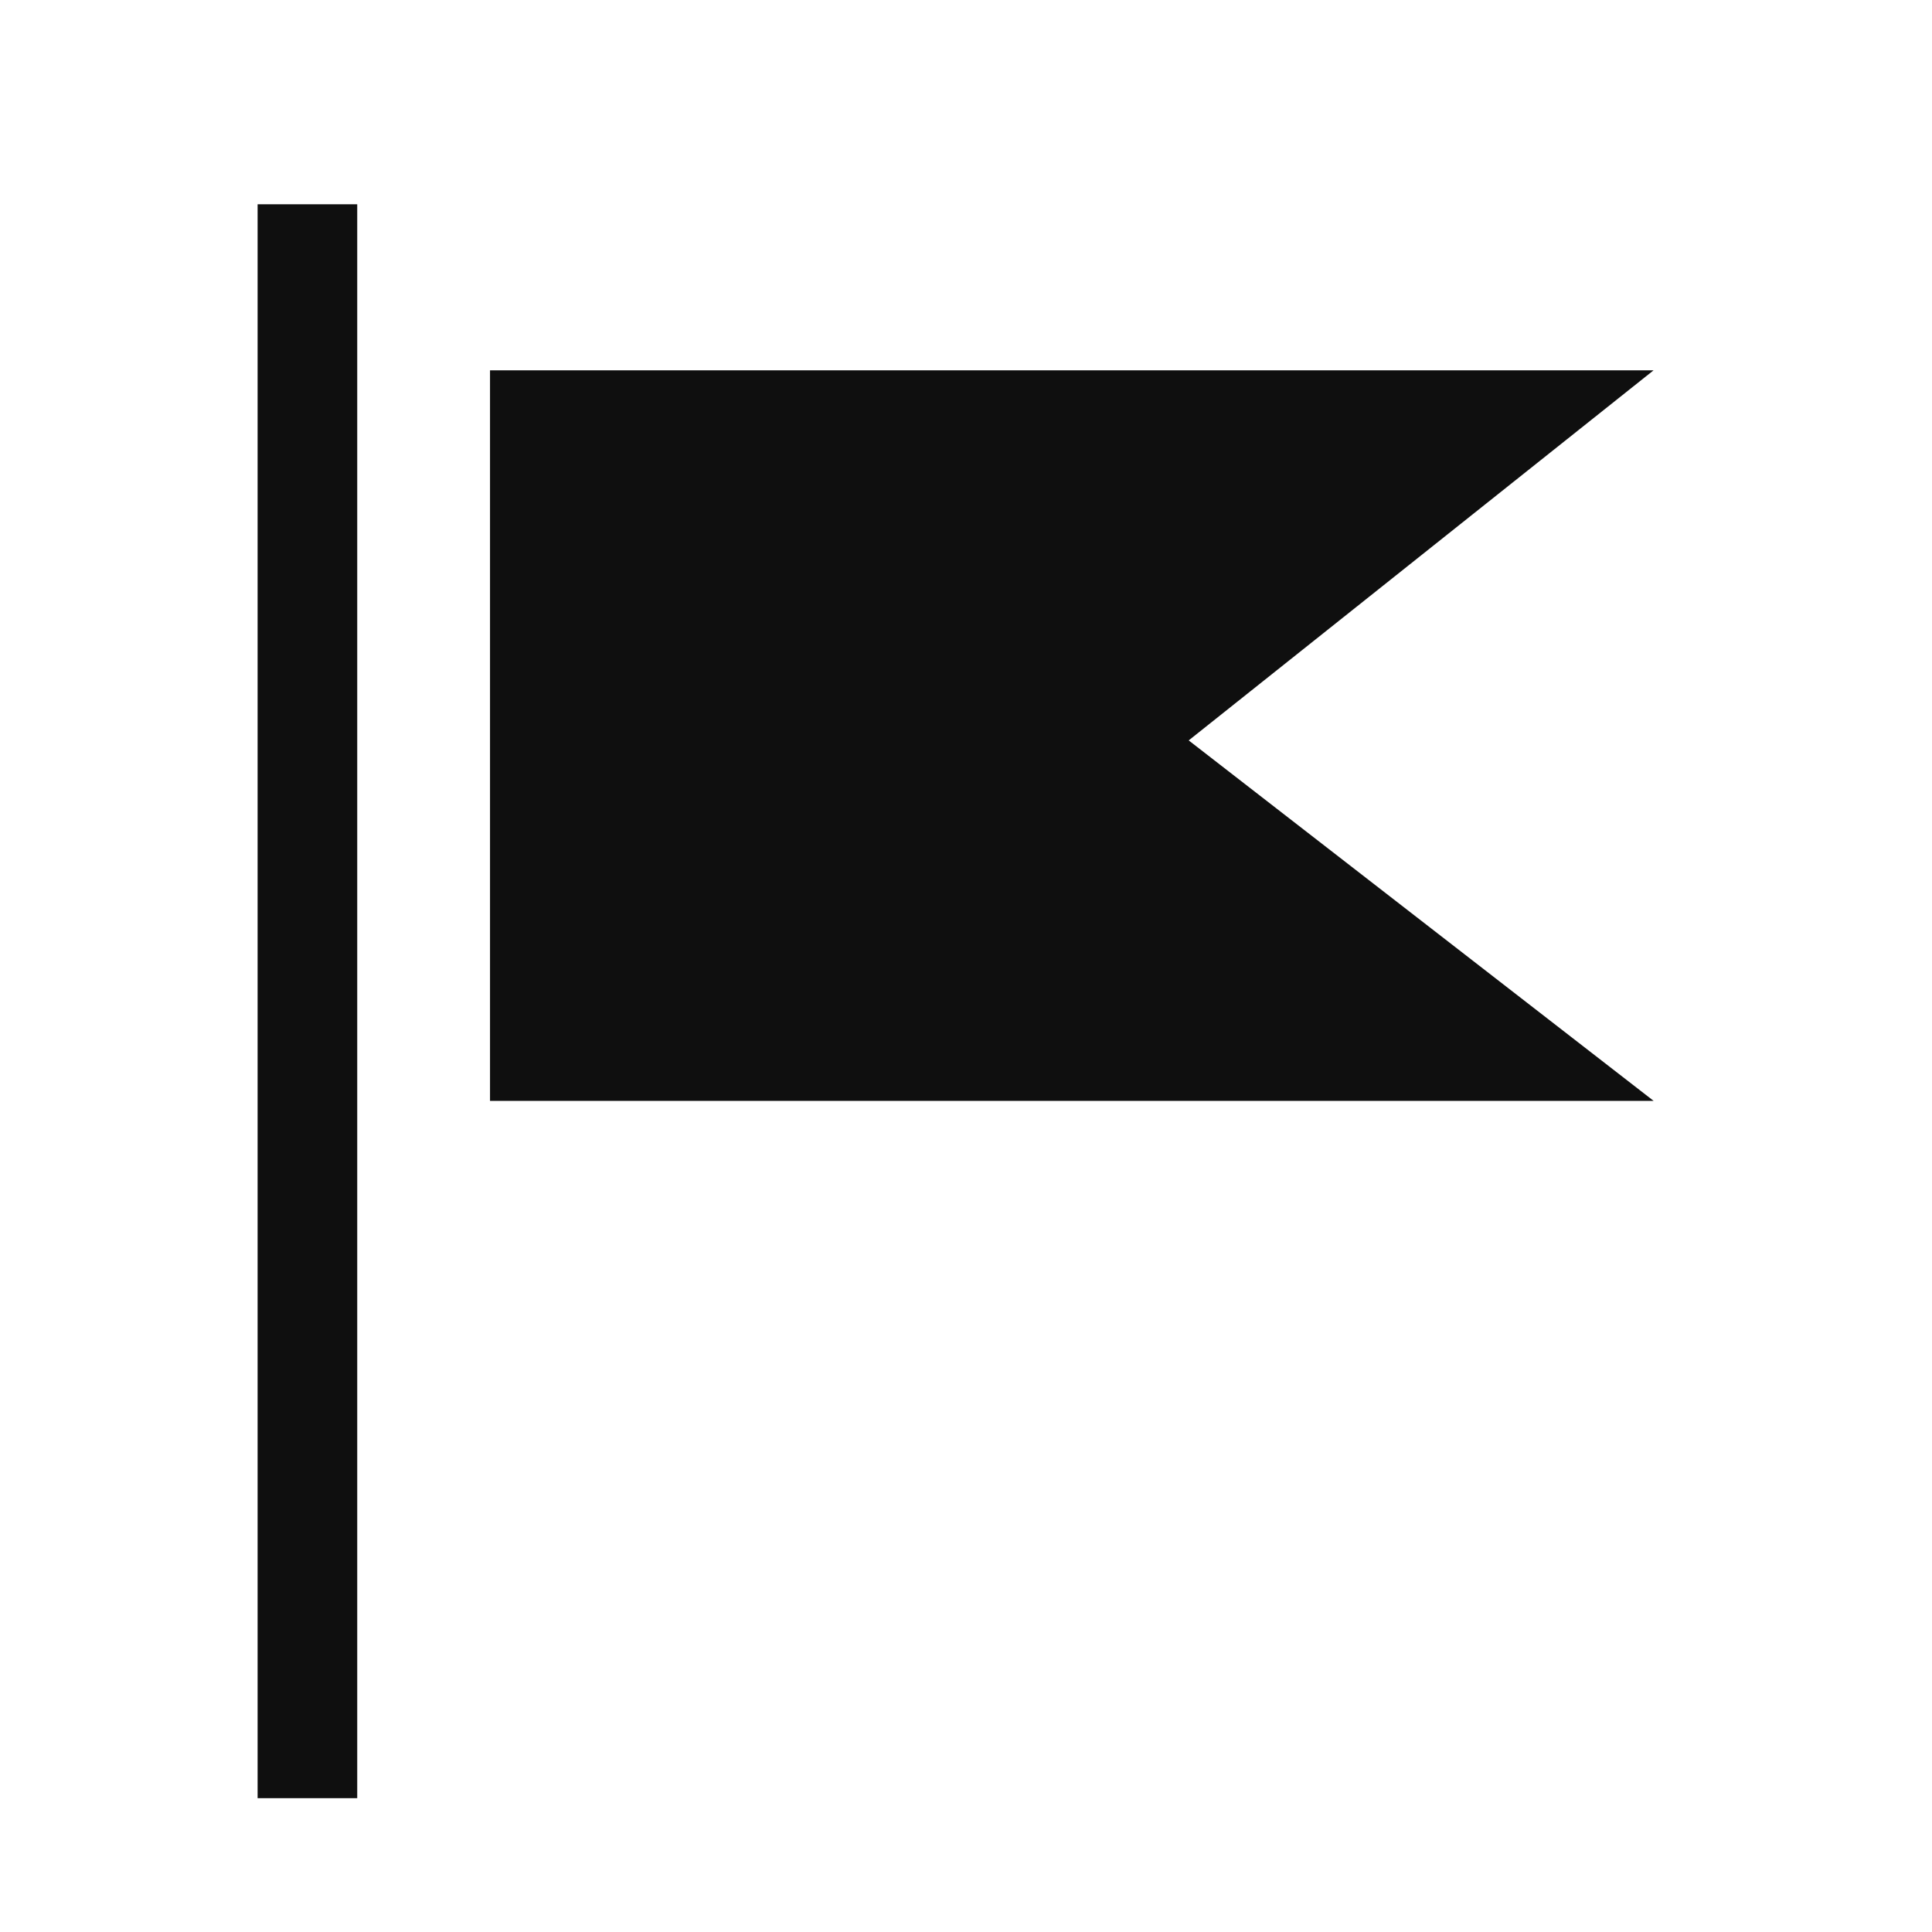 <?xml version="1.0" encoding="UTF-8" standalone="no"?>
<svg
        height="30px"
        id="svg2"
        version="1.1"
        viewBox="0 0 30 30"
        width="30px"
        xmlns="http://www.w3.org/2000/svg">
    <title
            id="title4">locations</title>
    <desc
            id="desc6">Created with Sketch.
    </desc>
    <defs
            id="defs8"/>
    <g
            fill-opacity="0.941"
            fill-rule="evenodd"
            id="Page-1"
            stroke="none"
            stroke-width="1">
        <g
                id="locations">
            <g
                    id="g12"
                    transform="translate(4, 3)">
                <polygon
                        id="Fill-1"
                        points="0 24.922 1.547 24.922 1.547 0.172 0 0.172"/>
                <polygon
                        id="Fill-2"
                        points="21.677 14.094 3.609 14.094 3.609 2.75 21.677 2.75 14.458 8.497"/>
            </g>
        </g>
    </g>
</svg>
